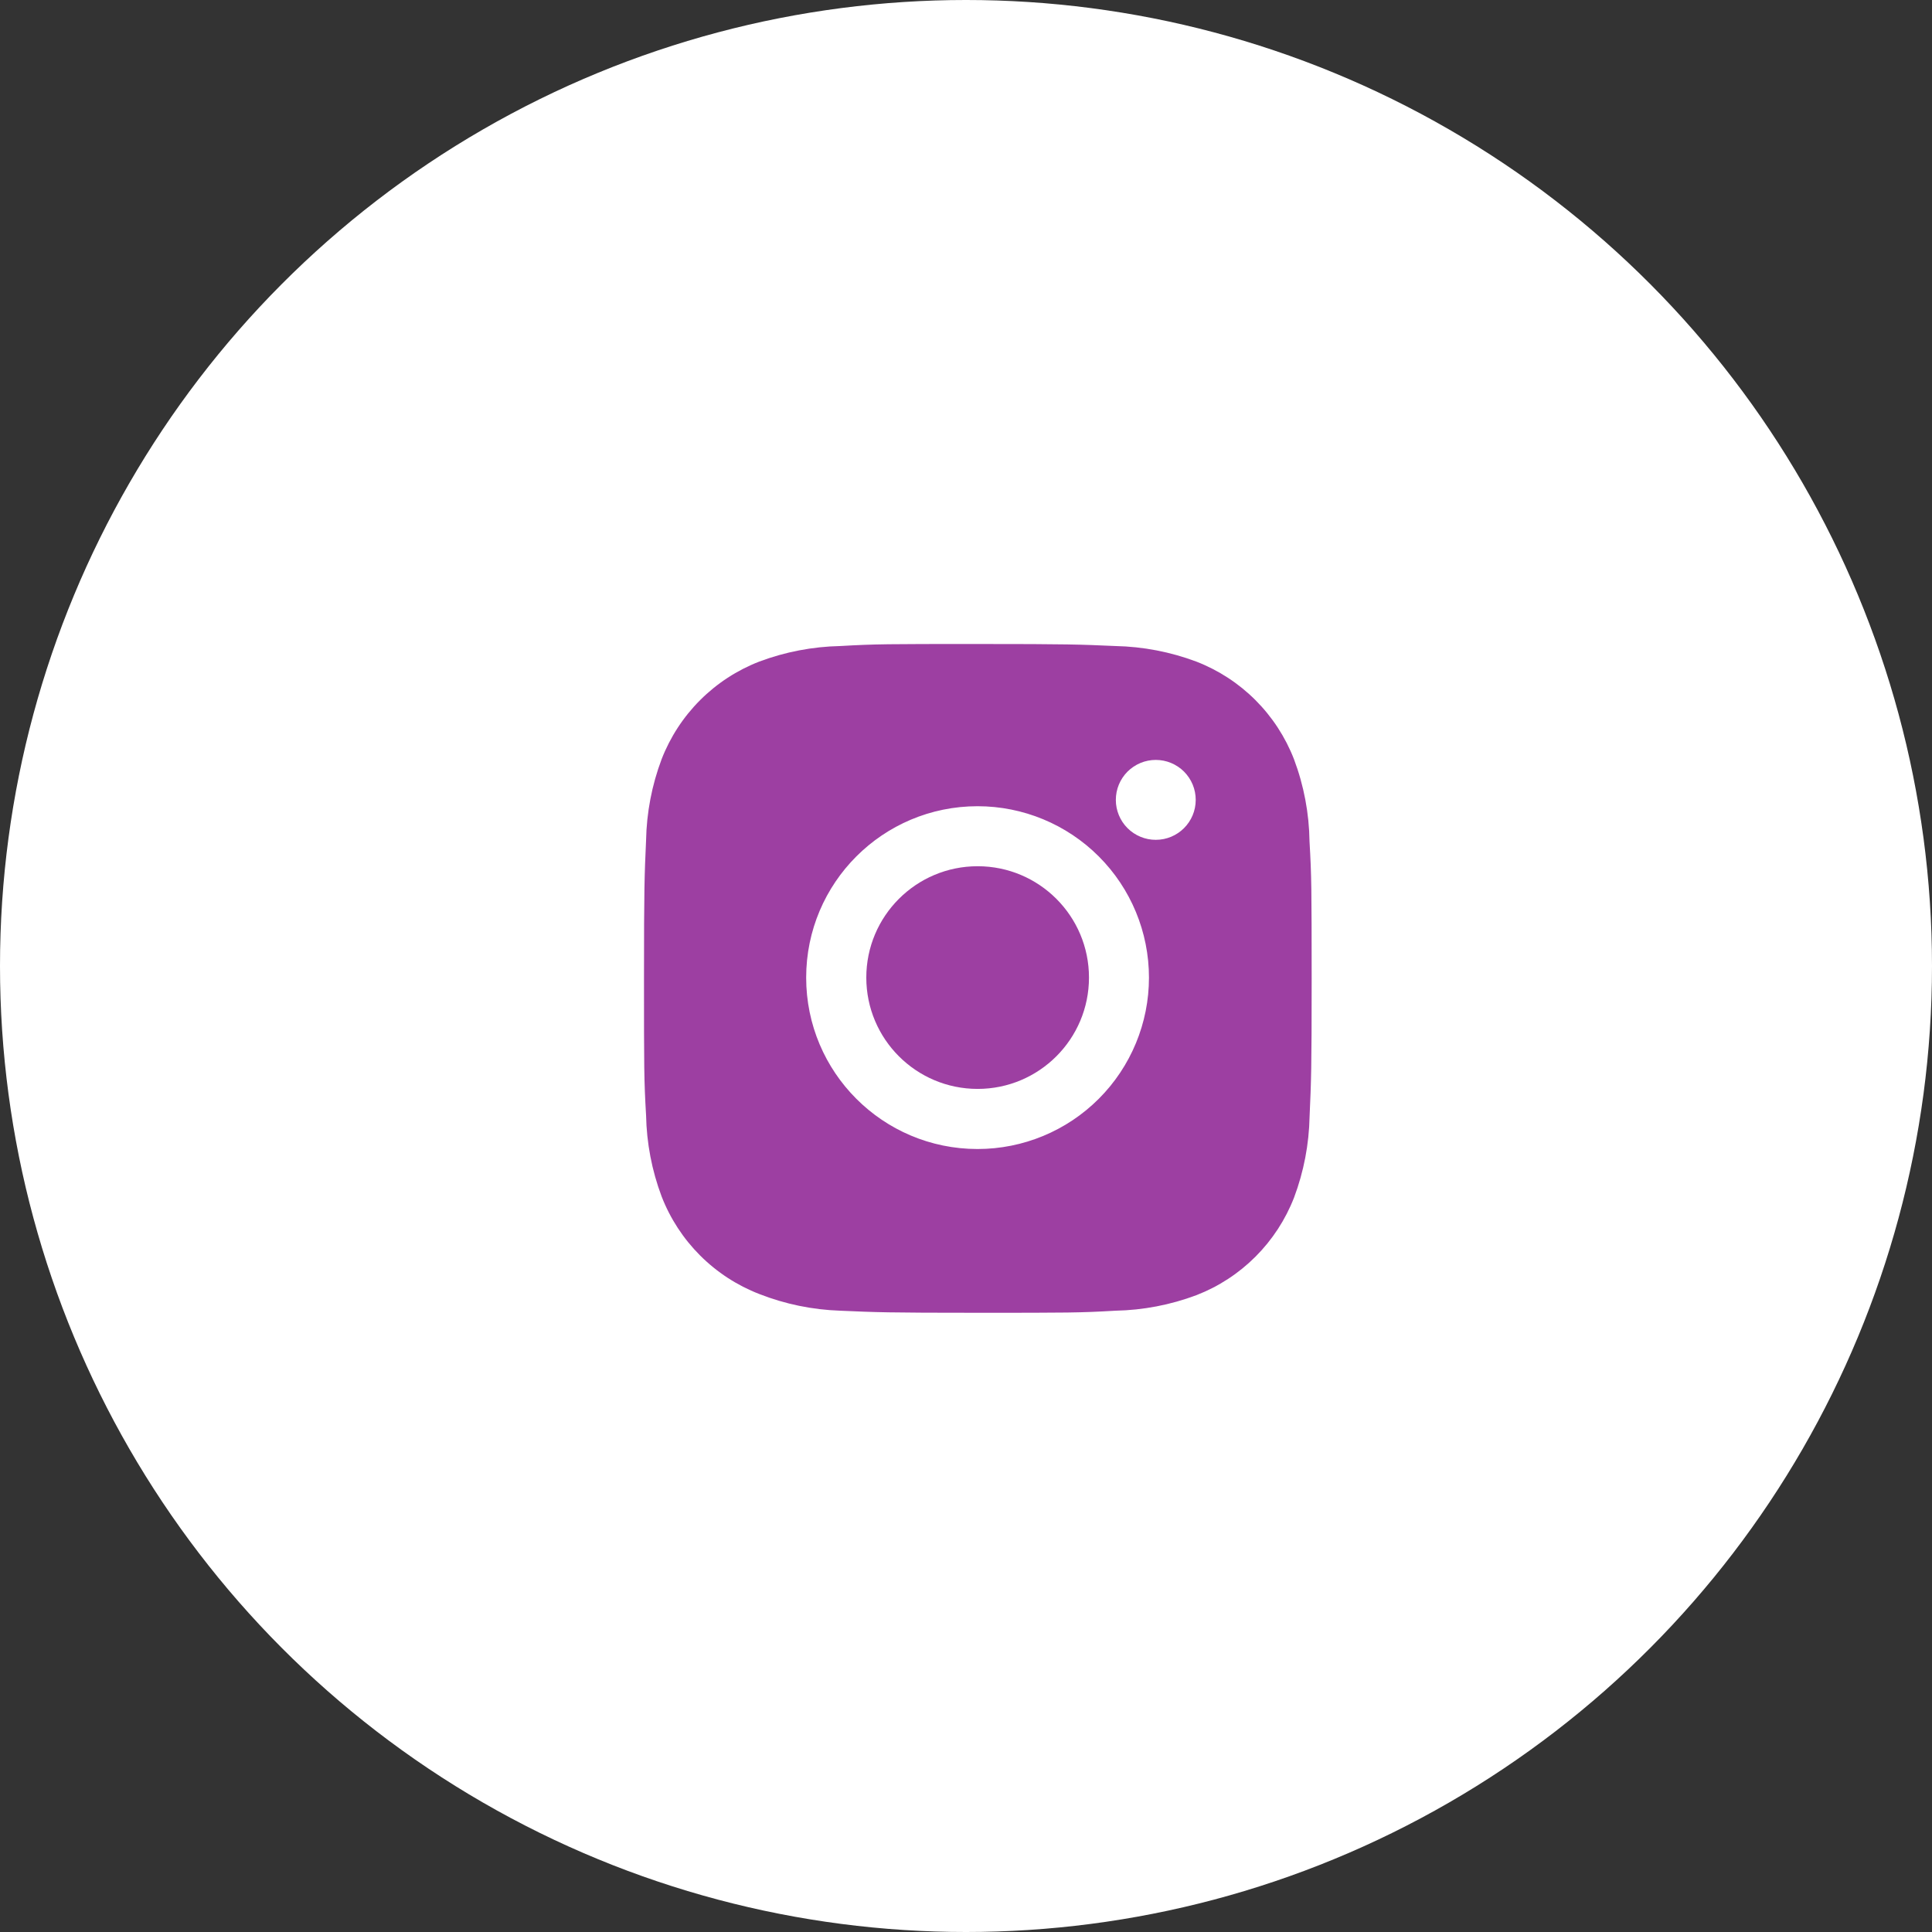 <?xml version="1.0" encoding="UTF-8"?> <svg xmlns="http://www.w3.org/2000/svg" width="81" height="81" viewBox="0 0 81 81" fill="none"><rect x="0" y="0" width="81" height="81" fill="#333333" stroke="none"/> <circle cx="40.5" cy="40.5" r="40.5" fill="white"></circle> <path d="M54.902 35.276C54.886 34.099 54.666 32.933 54.251 31.831C53.891 30.902 53.34 30.058 52.636 29.353C51.931 28.648 51.087 28.098 50.158 27.738C49.07 27.33 47.921 27.109 46.76 27.085C45.264 27.019 44.79 27 40.994 27C37.199 27 36.712 27 35.227 27.085C34.067 27.11 32.918 27.33 31.831 27.738C30.902 28.098 30.058 28.648 29.353 29.353C28.648 30.058 28.098 30.902 27.738 31.831C27.329 32.918 27.109 34.067 27.087 35.227C27.02 36.724 27 37.199 27 40.994C27 44.79 27 45.275 27.087 46.761C27.11 47.924 27.329 49.071 27.738 50.161C28.099 51.09 28.649 51.934 29.354 52.638C30.059 53.343 30.903 53.892 31.833 54.252C32.917 54.677 34.065 54.913 35.229 54.952C36.726 55.018 37.2 55.039 40.996 55.039C44.792 55.039 45.278 55.039 46.763 54.952C47.924 54.929 49.073 54.709 50.161 54.3C51.09 53.94 51.934 53.39 52.638 52.685C53.343 51.98 53.893 51.137 54.254 50.208C54.663 49.119 54.882 47.972 54.905 46.808C54.972 45.313 54.992 44.839 54.992 41.041C54.989 37.245 54.989 36.763 54.902 35.276V35.276ZM40.985 48.173C37.015 48.173 33.799 44.957 33.799 40.987C33.799 37.017 37.015 33.801 40.985 33.801C42.891 33.801 44.719 34.558 46.066 35.905C47.414 37.253 48.171 39.081 48.171 40.987C48.171 42.892 47.414 44.72 46.066 46.068C44.719 47.416 42.891 48.173 40.985 48.173V48.173ZM48.457 35.21C48.237 35.211 48.019 35.167 47.816 35.083C47.612 34.999 47.428 34.876 47.272 34.72C47.116 34.565 46.993 34.38 46.909 34.176C46.825 33.973 46.781 33.755 46.782 33.535C46.782 33.315 46.825 33.097 46.909 32.894C46.993 32.691 47.117 32.506 47.272 32.35C47.428 32.195 47.612 32.072 47.816 31.987C48.019 31.903 48.236 31.86 48.456 31.86C48.676 31.86 48.894 31.903 49.097 31.987C49.301 32.072 49.485 32.195 49.641 32.35C49.796 32.506 49.92 32.691 50.004 32.894C50.088 33.097 50.131 33.315 50.131 33.535C50.131 34.461 49.382 35.21 48.457 35.21Z" fill="#9D3FA2"></path> <path d="M40.988 45.653C43.566 45.653 45.656 43.563 45.656 40.985C45.656 38.407 43.566 36.317 40.988 36.317C38.41 36.317 36.32 38.407 36.32 40.985C36.32 43.563 38.41 45.653 40.988 45.653Z" fill="#9D3FA2"></path> </svg> 